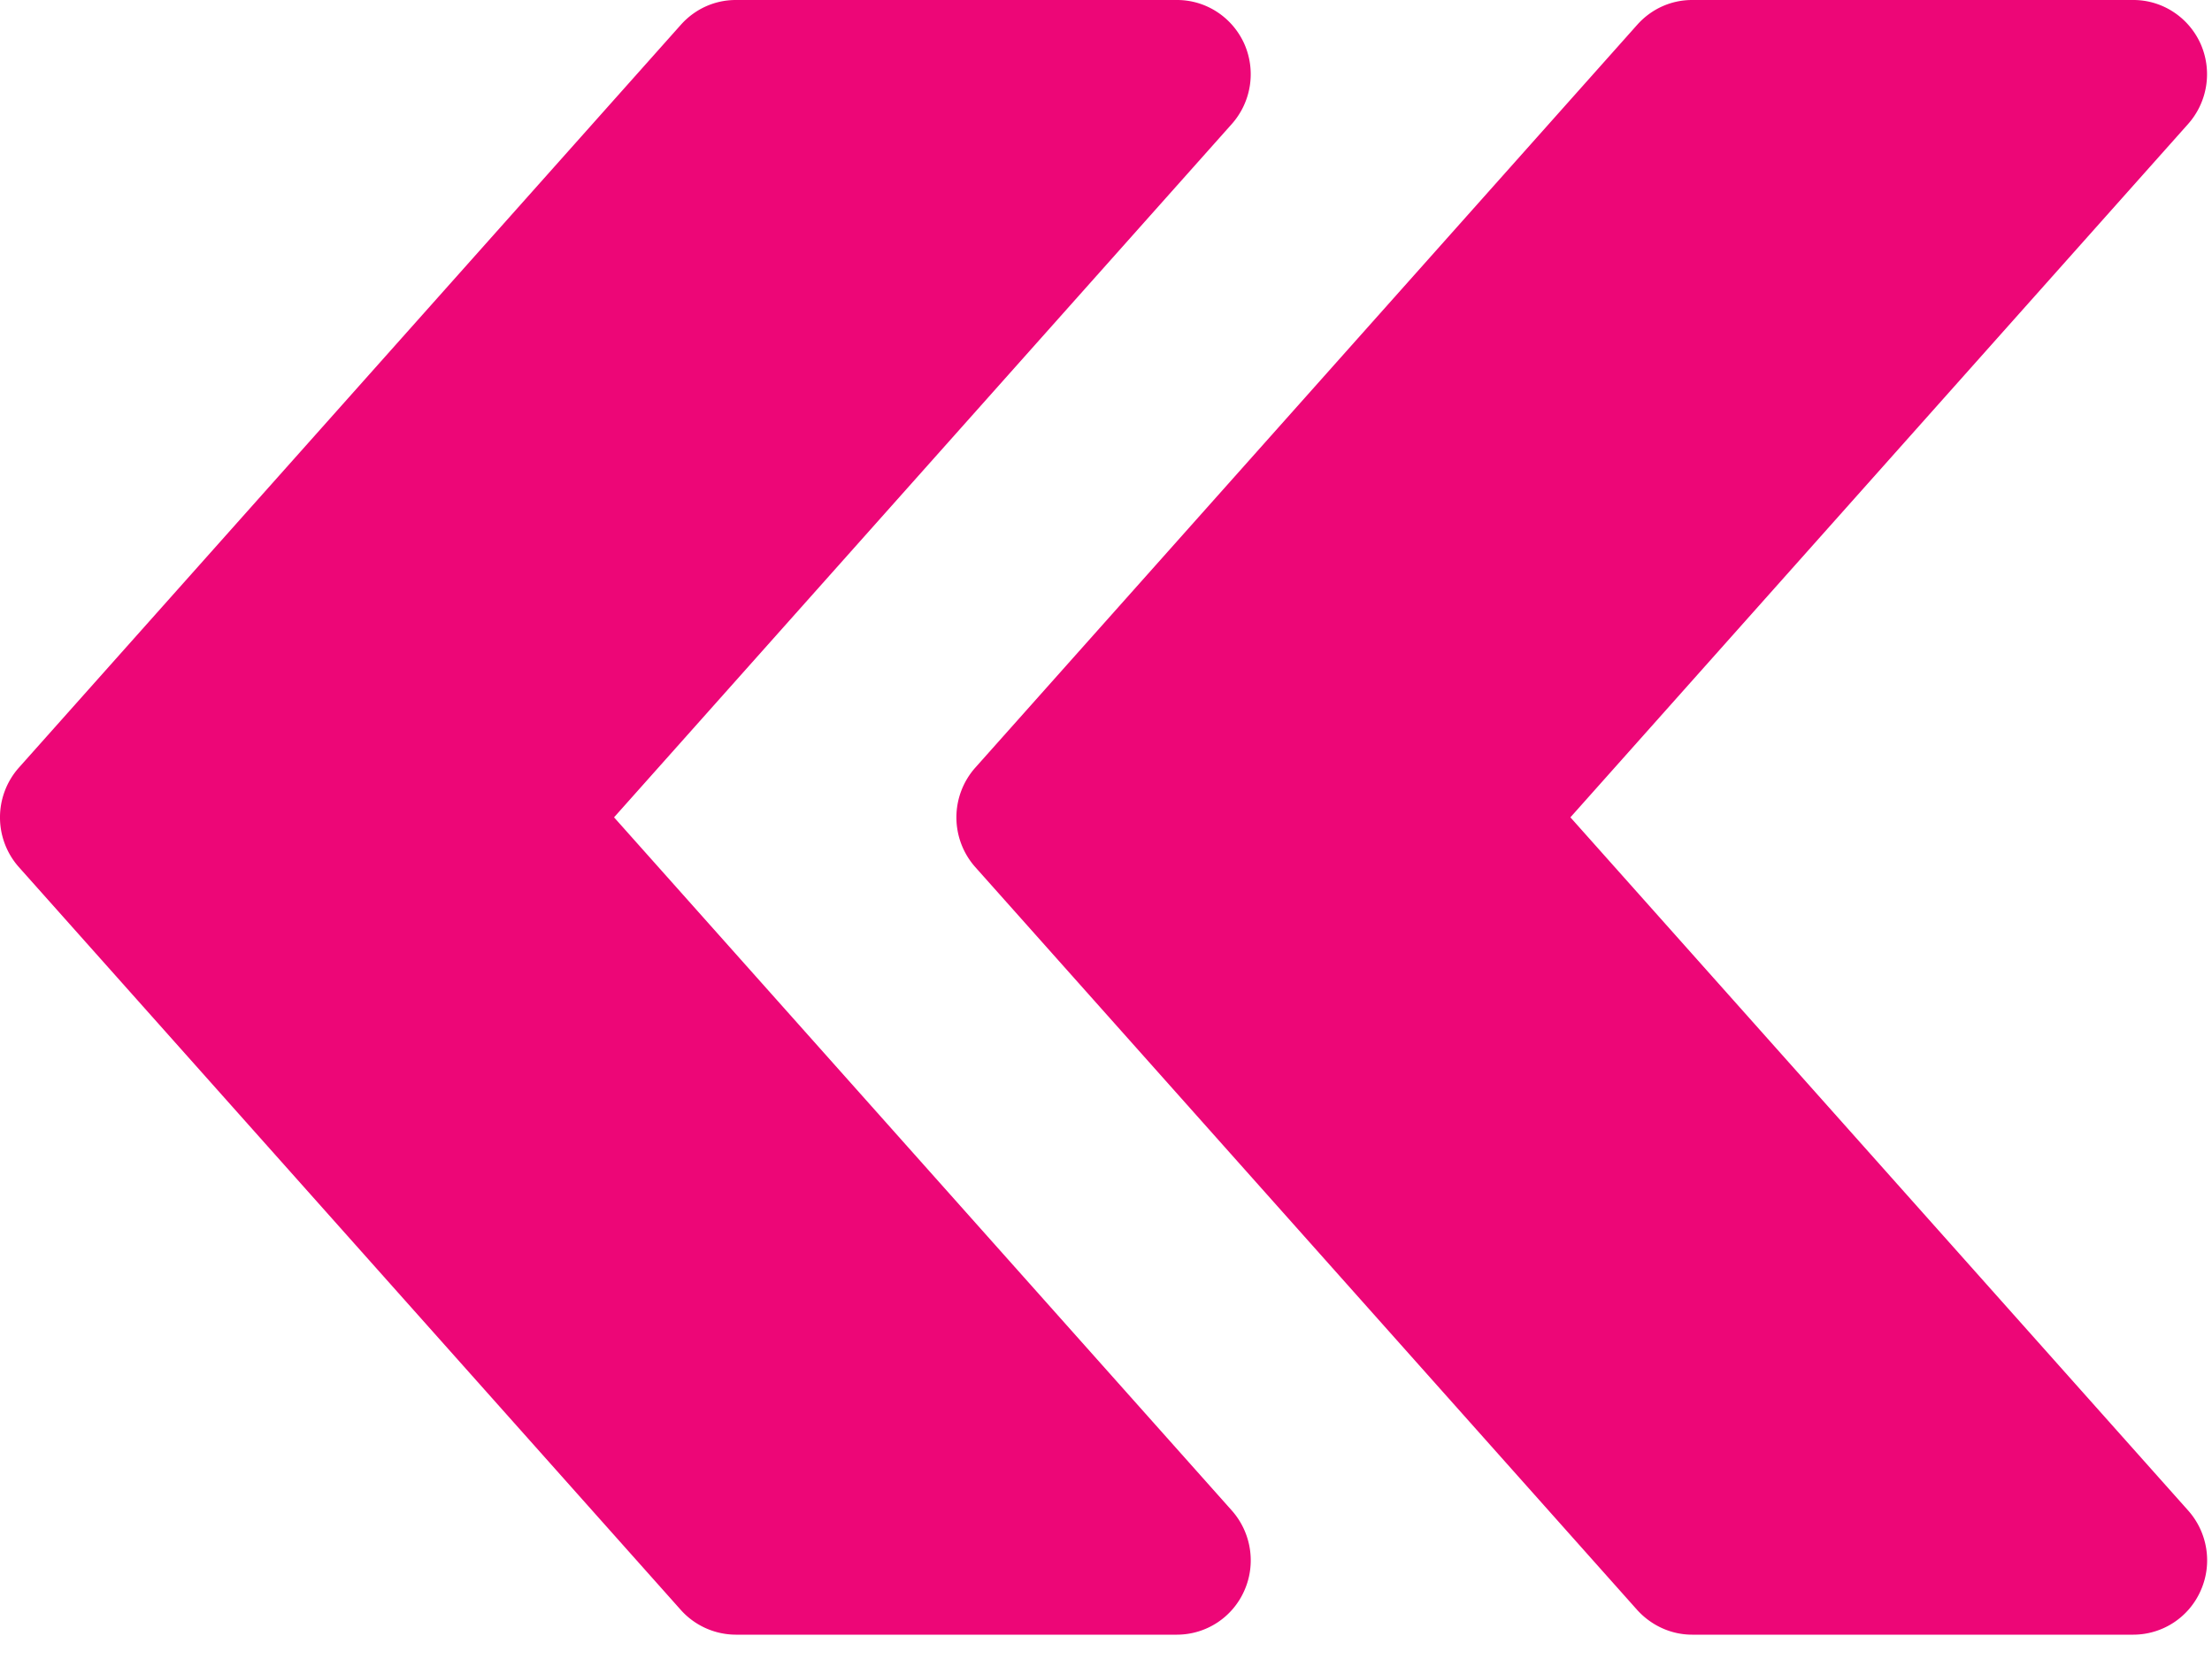 <svg xmlns="http://www.w3.org/2000/svg" width="40" height="30" fill="none"><path fill="#ED0677" d="M.341 13.882 12.314.446c.255-.285.612-.446.99-.446h7.982c.524 0 1 .312 1.216.795a1.356 1.356 0 0 1-.226 1.446L11.104 14.78l11.172 12.536c.35.395.441.962.226 1.446a1.332 1.332 0 0 1-1.216.798h-7.982a1.34 1.34 0 0 1-.99-.444L.341 15.68a1.355 1.355 0 0 1 0-1.798z"/><path fill="#ED0677" d="M17.636 13.882 29.608.446c.255-.285.611-.446.99-.446h7.981c.524 0 1 .312 1.216.795a1.355 1.355 0 0 1-.226 1.446L28.398 14.78 39.57 27.316c.351.395.442.962.226 1.446a1.332 1.332 0 0 1-1.216.798h-7.982c-.377 0-.734-.164-.99-.444L17.636 15.68a1.355 1.355 0 0 1 0-1.798z"/></svg>